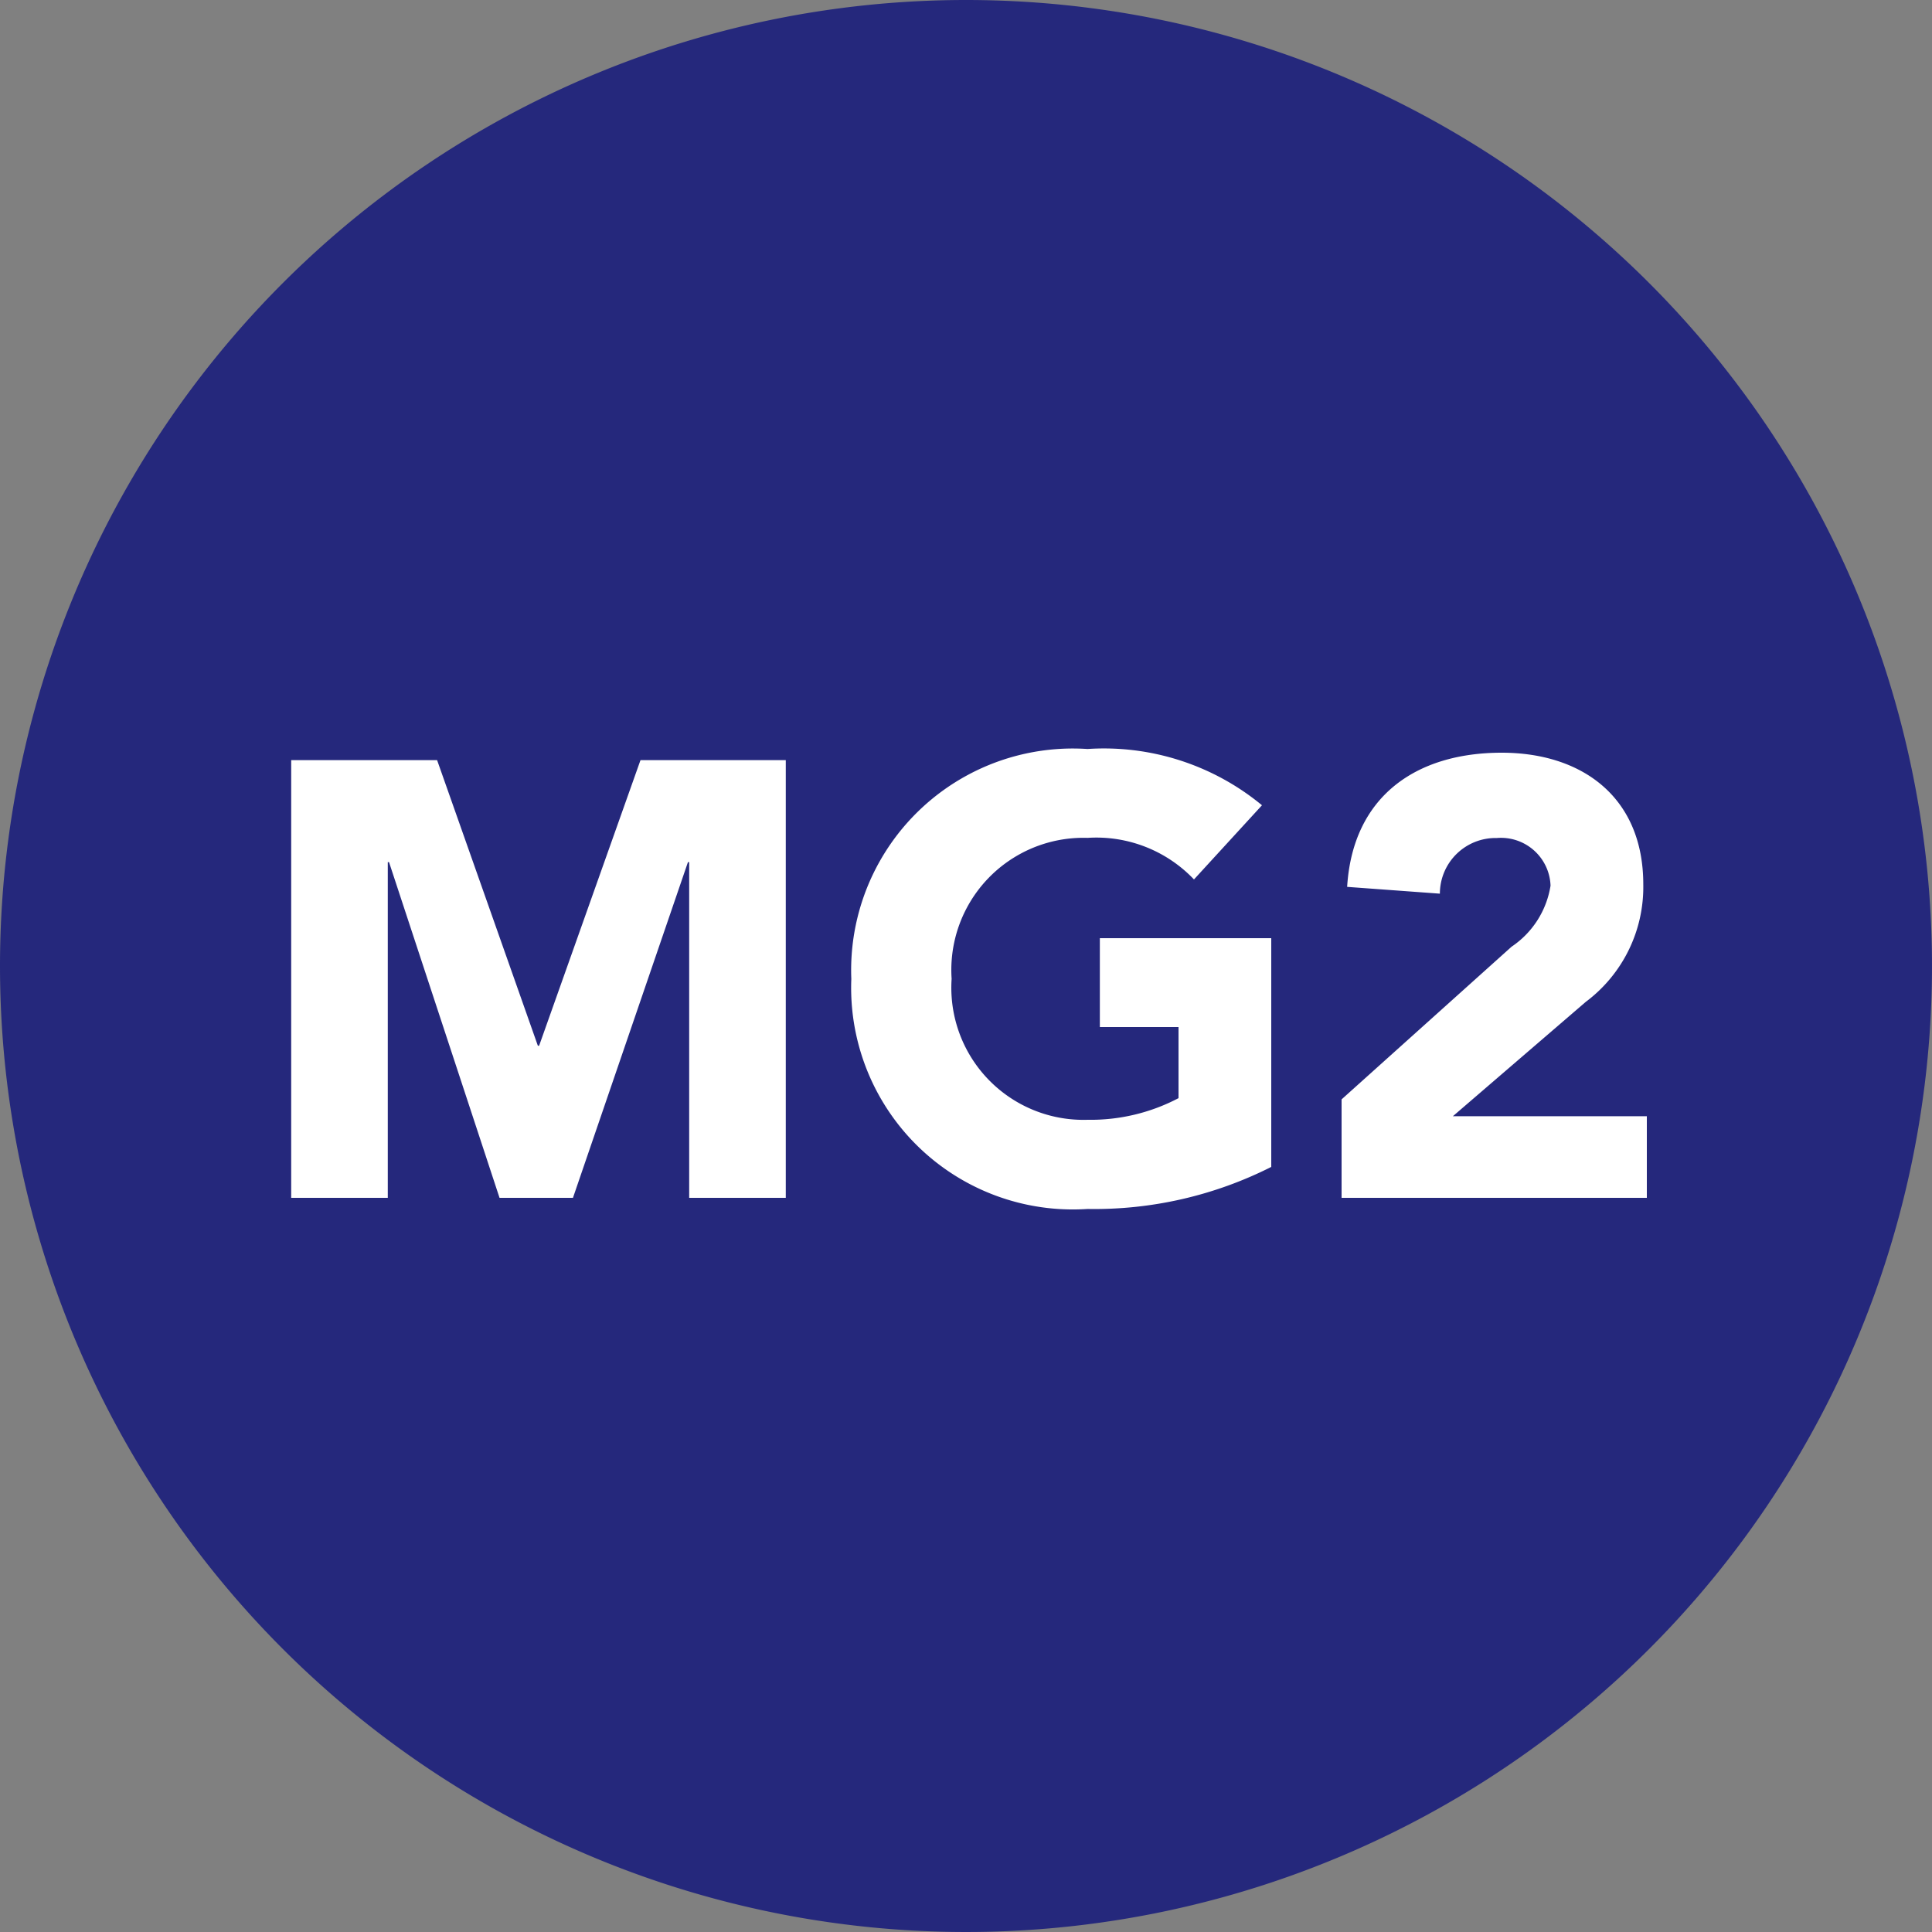 <svg xmlns="http://www.w3.org/2000/svg" width="50" height="50" viewBox="0 0 50 50">
  <rect x="0" y="0" width="50" height="50" fill="#808080" stroke="none"/>
  <g id="Group_7653" data-name="Group 7653" transform="translate(-197 -5487.504)">
    <path id="Path_19342" data-name="Path 19342" d="M25,0A25,25,0,1,1,0,25,25,25,0,0,1,25,0Z" transform="translate(197 5487.504)" fill="#25287c"/>
    <path id="Path_19347" data-name="Path 19347" d="M7.536,12h2.5V3.312h.032L12.928,12h1.9l2.976-8.688h.032V12h2.5V.672h-3.76L13.952,8.064H13.92L11.312.672H7.536ZM32.9,5.28H28.464v2.3H30.5v1.84a4.886,4.886,0,0,1-2.352.56,3.419,3.419,0,0,1-3.52-3.648,3.419,3.419,0,0,1,3.52-3.648A3.485,3.485,0,0,1,30.9,3.76l1.76-1.92A6.424,6.424,0,0,0,28.144.384a5.737,5.737,0,0,0-6.112,5.952,5.737,5.737,0,0,0,6.112,5.952A10.157,10.157,0,0,0,32.9,11.2ZM34.72,12h7.9V9.888H37.6l3.44-2.96a3.711,3.711,0,0,0,1.488-3.04c0-2.272-1.6-3.408-3.664-3.408-2.224,0-3.856,1.136-4,3.472l2.4.176a1.441,1.441,0,0,1,1.472-1.44A1.283,1.283,0,0,1,40.128,3.92,2.341,2.341,0,0,1,39.12,5.5l-4.4,3.952Z" transform="translate(197 5506.504)" fill="#fff"/>
  </g>
</svg>
